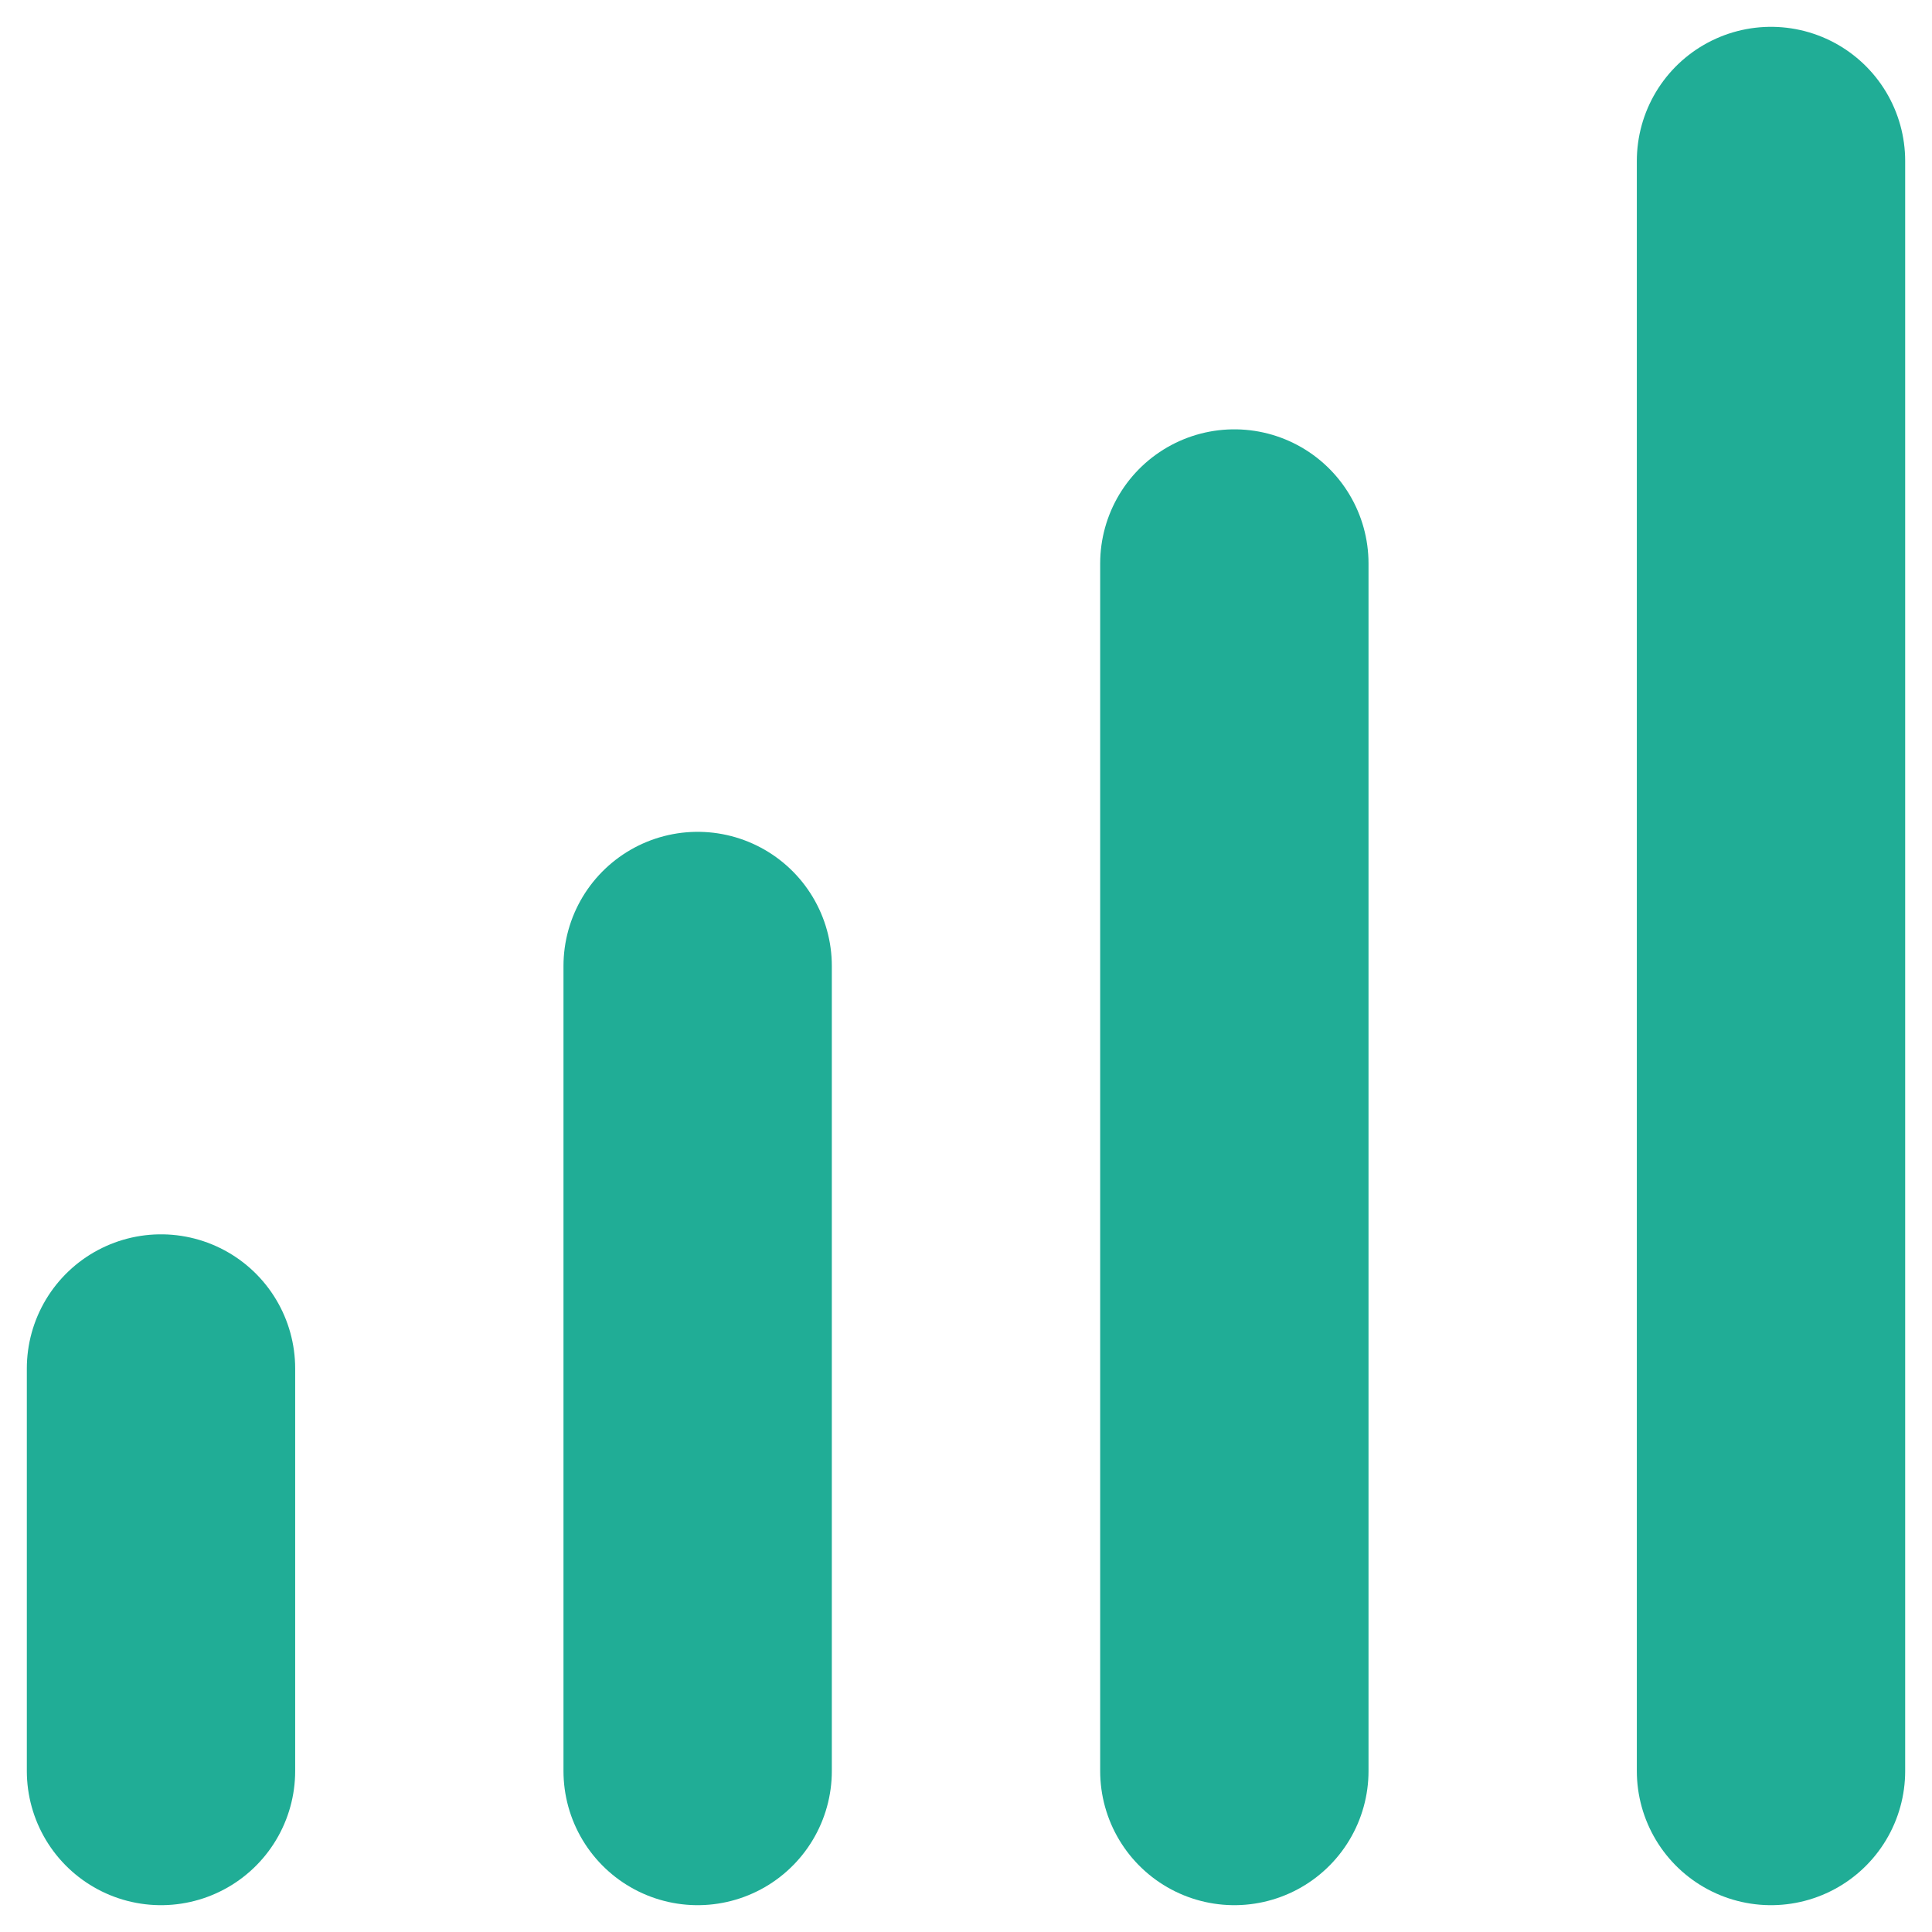 <svg width="57" height="57" viewBox="0 0 57 57" fill="none" xmlns="http://www.w3.org/2000/svg">
<path d="M4.75 52.25V40.375M20.583 52.25V28.5M36.417 52.25V16.625M52.25 52.25V4.75" stroke="#20AD96" stroke-width="7.917" stroke-linecap="round" stroke-linejoin="round"/>
</svg>
